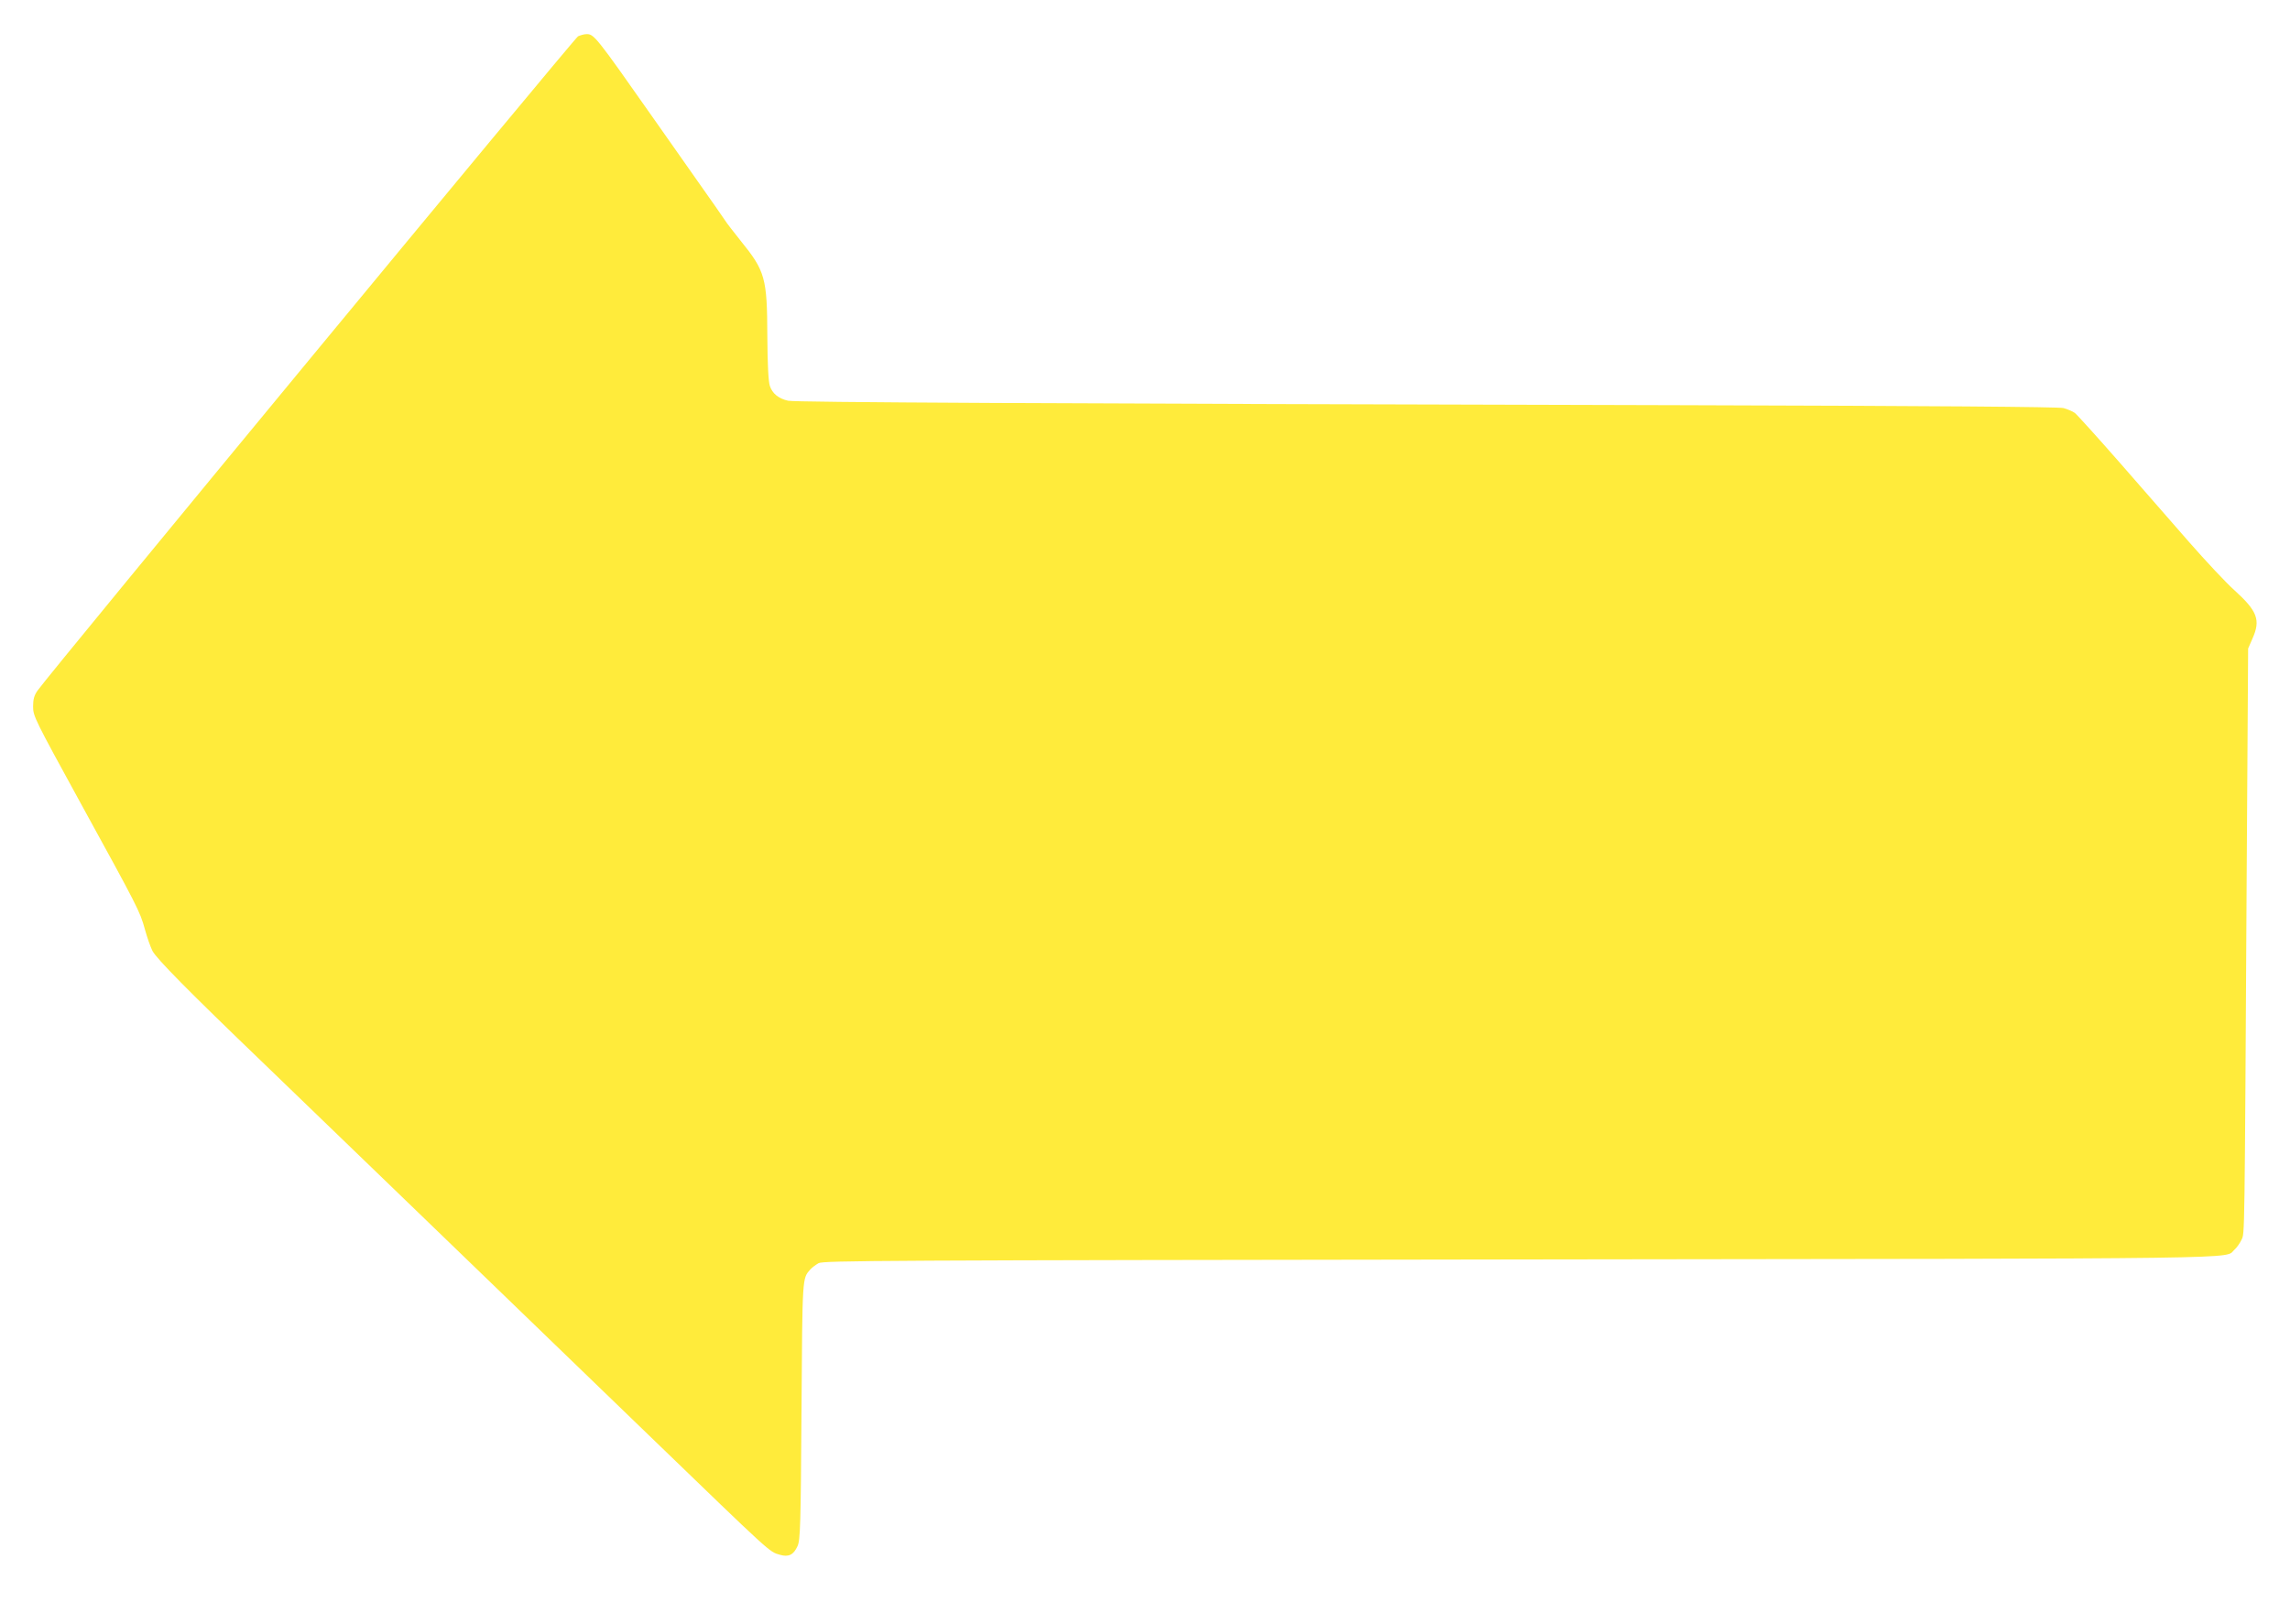 <?xml version="1.0" standalone="no"?>
<!DOCTYPE svg PUBLIC "-//W3C//DTD SVG 20010904//EN"
 "http://www.w3.org/TR/2001/REC-SVG-20010904/DTD/svg10.dtd">
<svg version="1.0" xmlns="http://www.w3.org/2000/svg"
 width="1280pt" height="908pt" viewBox="0 0 1280 908"
 preserveAspectRatio="xMidYMid meet">
<g transform="translate(0,908) scale(0.1,-0.1)"
fill="#ffeb3b" stroke="none">
<path d="M3231 8877 c-20 -10 -2951 -3557 -3021 -3657 -19 -27 -25 -48 -25
-90 0 -53 9 -71 266 -540 320 -583 331 -603 359 -705 12 -44 31 -98 42 -120
23 -44 196 -220 628 -635 336 -324 523 -505 715 -690 77 -75 208 -201 290
-280 83 -80 213 -206 290 -280 77 -75 210 -203 295 -285 261 -252 398 -385
555 -536 697 -673 673 -652 735 -670 48 -14 76 0 98 49 15 33 18 113 22 757 5
756 4 737 49 789 9 10 29 25 46 35 28 15 332 16 3925 21 4186 5 3930 2 3989
54 13 11 31 37 40 56 18 40 17 -34 29 2065 l8 1240 24 55 c47 105 28 154 -102
272 -45 40 -158 161 -252 268 -94 108 -271 310 -393 450 -123 140 -233 262
-246 272 -13 9 -41 21 -63 27 -26 7 -727 12 -2114 16 -3627 9 -4975 16 -5015
25 -53 12 -88 40 -102 83 -8 25 -13 118 -14 279 -1 325 -12 363 -149 532 -39
49 -79 100 -88 115 -9 14 -80 116 -158 226 -77 110 -185 263 -239 340 -328
467 -335 476 -379 474 -11 0 -32 -6 -45 -12z"/>
</g>
</svg>
